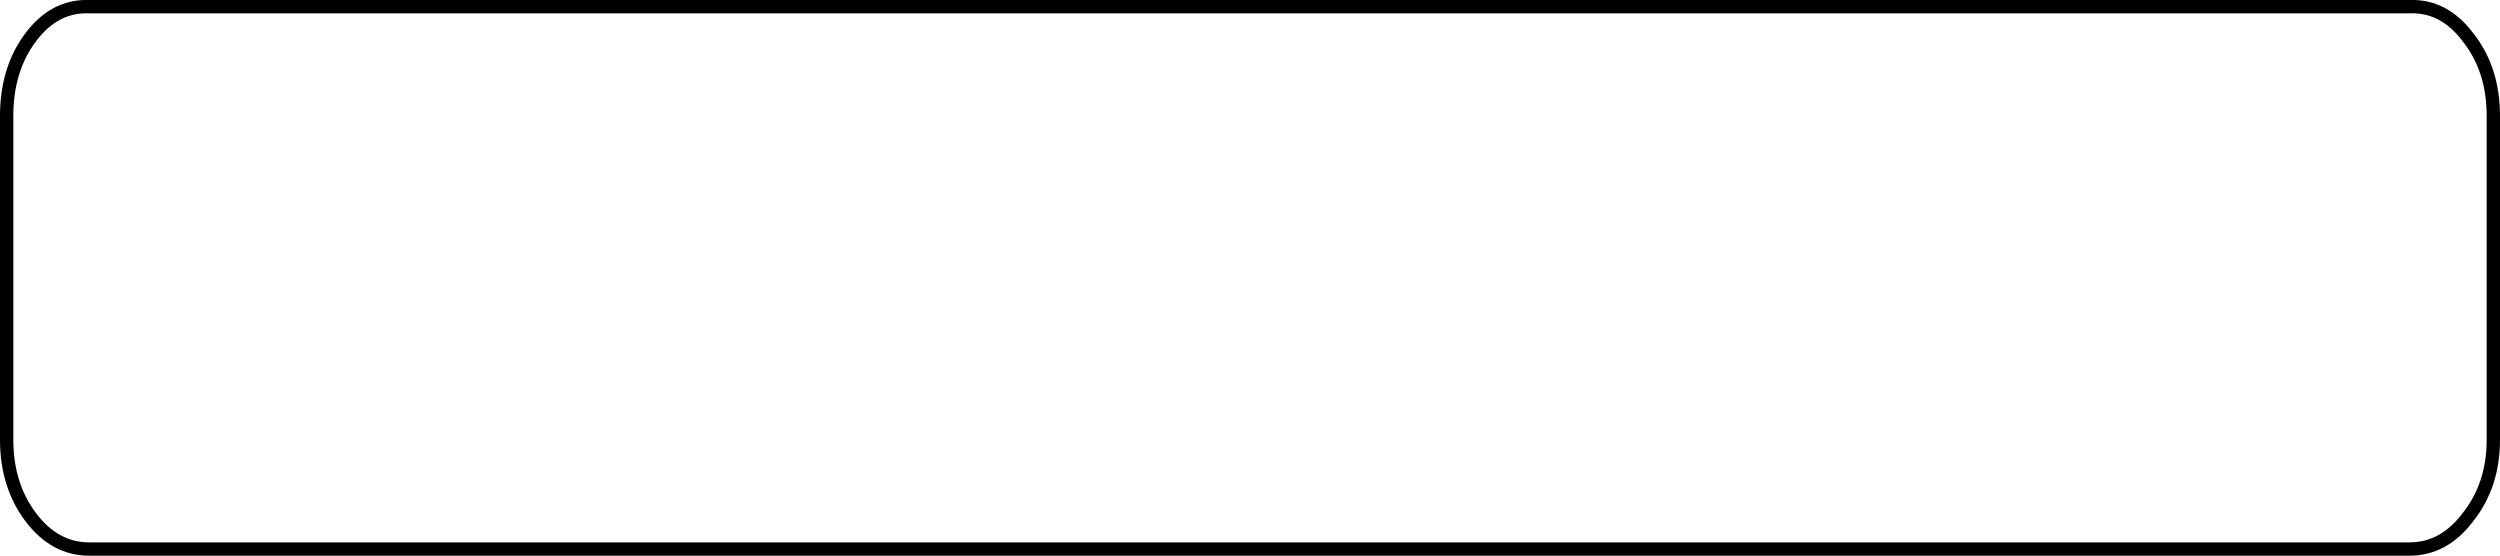 <?xml version="1.0" encoding="UTF-8" standalone="no"?>
<svg xmlns:xlink="http://www.w3.org/1999/xlink" height="20.85px" width="93.8px" xmlns="http://www.w3.org/2000/svg">
  <g transform="matrix(1.0, 0.0, 0.0, 1.0, 46.9, 10.15)">
    <path d="M45.7 -8.75 Q44.8 -9.95 43.5 -9.9 L-43.55 -9.9 Q-44.85 -9.95 -45.75 -8.75 -46.65 -7.55 -46.65 -5.8 L-46.65 6.35 Q-46.65 8.05 -45.75 9.25 -44.85 10.45 -43.55 10.45 L43.5 10.45 Q44.8 10.45 45.7 9.25 46.65 8.05 46.65 6.35 L46.65 -5.8 Q46.65 -7.55 45.7 -8.75 Z" fill="none" stroke="#000000" stroke-linecap="round" stroke-linejoin="round" stroke-width="0.5"/>
  </g>
</svg>
